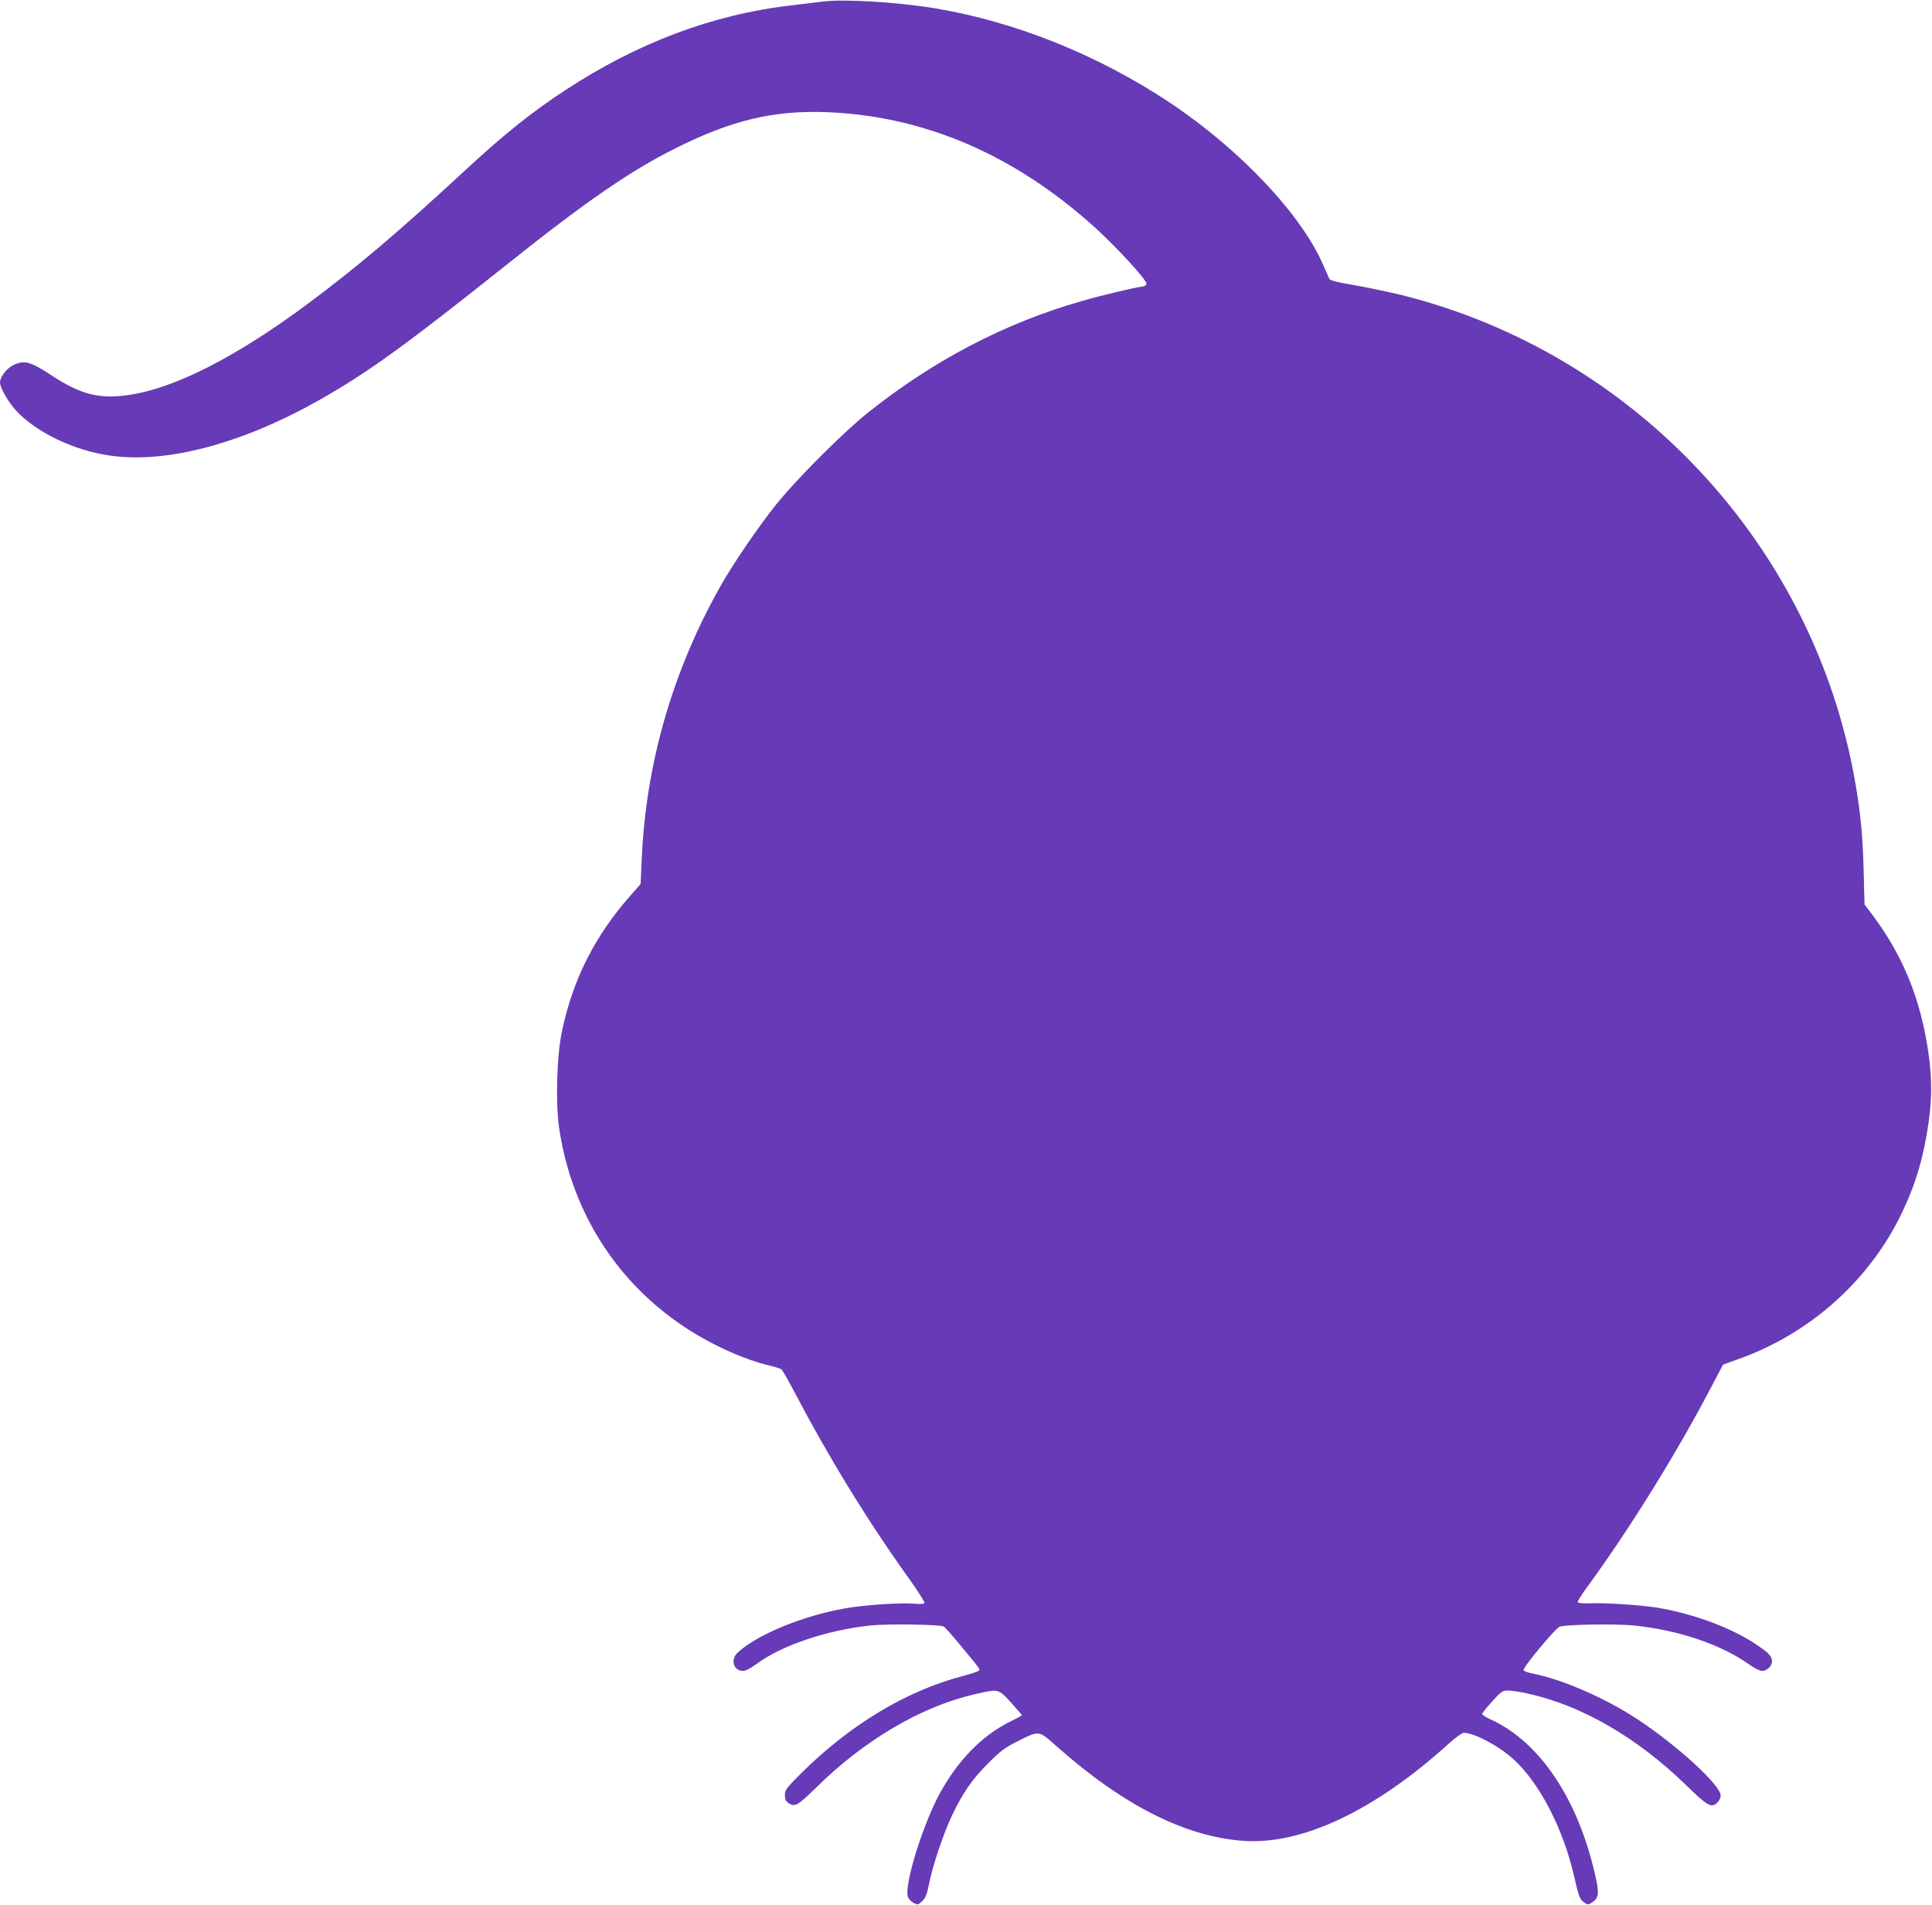 <?xml version="1.0" standalone="no"?>
<!DOCTYPE svg PUBLIC "-//W3C//DTD SVG 20010904//EN"
 "http://www.w3.org/TR/2001/REC-SVG-20010904/DTD/svg10.dtd">
<svg version="1.0" xmlns="http://www.w3.org/2000/svg"
 width="1280pt" height="1262pt" viewBox="0 0 1280 1262"
 preserveAspectRatio="xMidYMid meet">
<g transform="translate(0,1262) scale(0.1,-0.1)"
fill="#673ab7" stroke="none">
<path d="M5445 12609 c-38 -5 -131 -16 -205 -25 -515 -59 -1018 -248 -1494
-561 -229 -150 -402 -289 -676 -542 -427 -396 -710 -635 -1030 -873 -474 -352
-877 -558 -1182 -604 -198 -30 -321 1 -515 128 -143 94 -183 104 -255 69 -44
-21 -88 -79 -88 -115 0 -35 54 -129 107 -187 135 -145 386 -265 627 -298 377
-53 883 84 1396 377 311 177 565 361 1220 883 535 427 827 628 1130 779 365
183 647 250 995 237 652 -25 1254 -285 1790 -774 138 -126 330 -336 330 -361
0 -11 -9 -18 -25 -20 -59 -8 -266 -57 -405 -97 -509 -146 -978 -391 -1415
-739 -165 -132 -480 -447 -614 -616 -112 -141 -281 -388 -358 -525 -320 -564
-498 -1179 -526 -1811 l-8 -171 -65 -74 c-237 -268 -382 -554 -455 -897 -35
-162 -44 -473 -20 -642 80 -548 374 -1018 829 -1320 180 -120 399 -219 577
-260 30 -7 60 -17 67 -22 7 -6 45 -71 84 -146 234 -445 483 -851 761 -1240 60
-83 106 -157 103 -162 -4 -7 -33 -8 -78 -4 -81 7 -327 -10 -445 -31 -282 -49
-585 -174 -714 -293 -51 -47 -29 -122 35 -122 16 0 52 18 89 46 168 124 463
223 753 255 118 12 462 7 488 -7 8 -5 57 -60 108 -122 138 -166 134 -161 123
-171 -5 -5 -53 -21 -106 -35 -372 -98 -737 -317 -1061 -635 -107 -107 -117
-119 -117 -153 0 -27 6 -41 22 -52 43 -30 61 -20 180 96 322 319 700 542 1058
624 158 36 153 37 238 -55 39 -44 72 -82 72 -84 0 -3 -37 -23 -83 -46 -181
-90 -340 -253 -460 -471 -111 -204 -235 -599 -213 -684 4 -15 20 -32 37 -42
30 -15 32 -15 59 11 22 21 31 44 45 113 24 122 96 336 153 456 72 150 134 240
241 346 81 81 111 103 191 143 148 74 139 75 261 -33 442 -392 853 -599 1239
-626 387 -27 870 202 1356 642 45 41 91 74 101 74 70 0 232 -86 330 -175 173
-157 331 -462 403 -780 30 -131 37 -151 67 -170 22 -15 26 -15 49 0 44 28 49
56 30 148 -111 525 -369 916 -703 1067 -29 13 -53 28 -53 35 0 6 30 43 66 83
61 67 68 72 107 72 23 0 81 -9 129 -20 358 -79 722 -290 1047 -605 148 -144
170 -156 211 -115 11 11 20 31 20 44 0 69 -288 333 -555 508 -209 138 -493
261 -683 299 -35 6 -66 17 -68 24 -7 16 211 278 239 288 41 15 367 20 492 8
294 -30 575 -125 762 -257 34 -25 73 -44 87 -44 31 0 66 32 66 61 0 35 -17 54
-95 108 -164 113 -420 209 -665 250 -105 17 -338 33 -434 29 -56 -2 -90 1 -93
8 -2 5 25 48 59 95 281 383 600 897 833 1344 38 72 69 131 70 133 2 2 46 18
100 37 478 169 876 526 1089 977 90 189 141 365 173 588 23 159 23 302 0 460
-51 356 -165 640 -366 911 l-58 77 -6 229 c-6 231 -21 385 -58 593 -276 1561
-1462 2830 -3002 3215 -82 20 -221 49 -310 65 -105 17 -164 32 -169 41 -4 8
-21 47 -39 88 -142 334 -549 767 -1014 1078 -477 318 -1027 539 -1560 628
-259 42 -608 63 -750 44z"/>
</g>
</svg>
